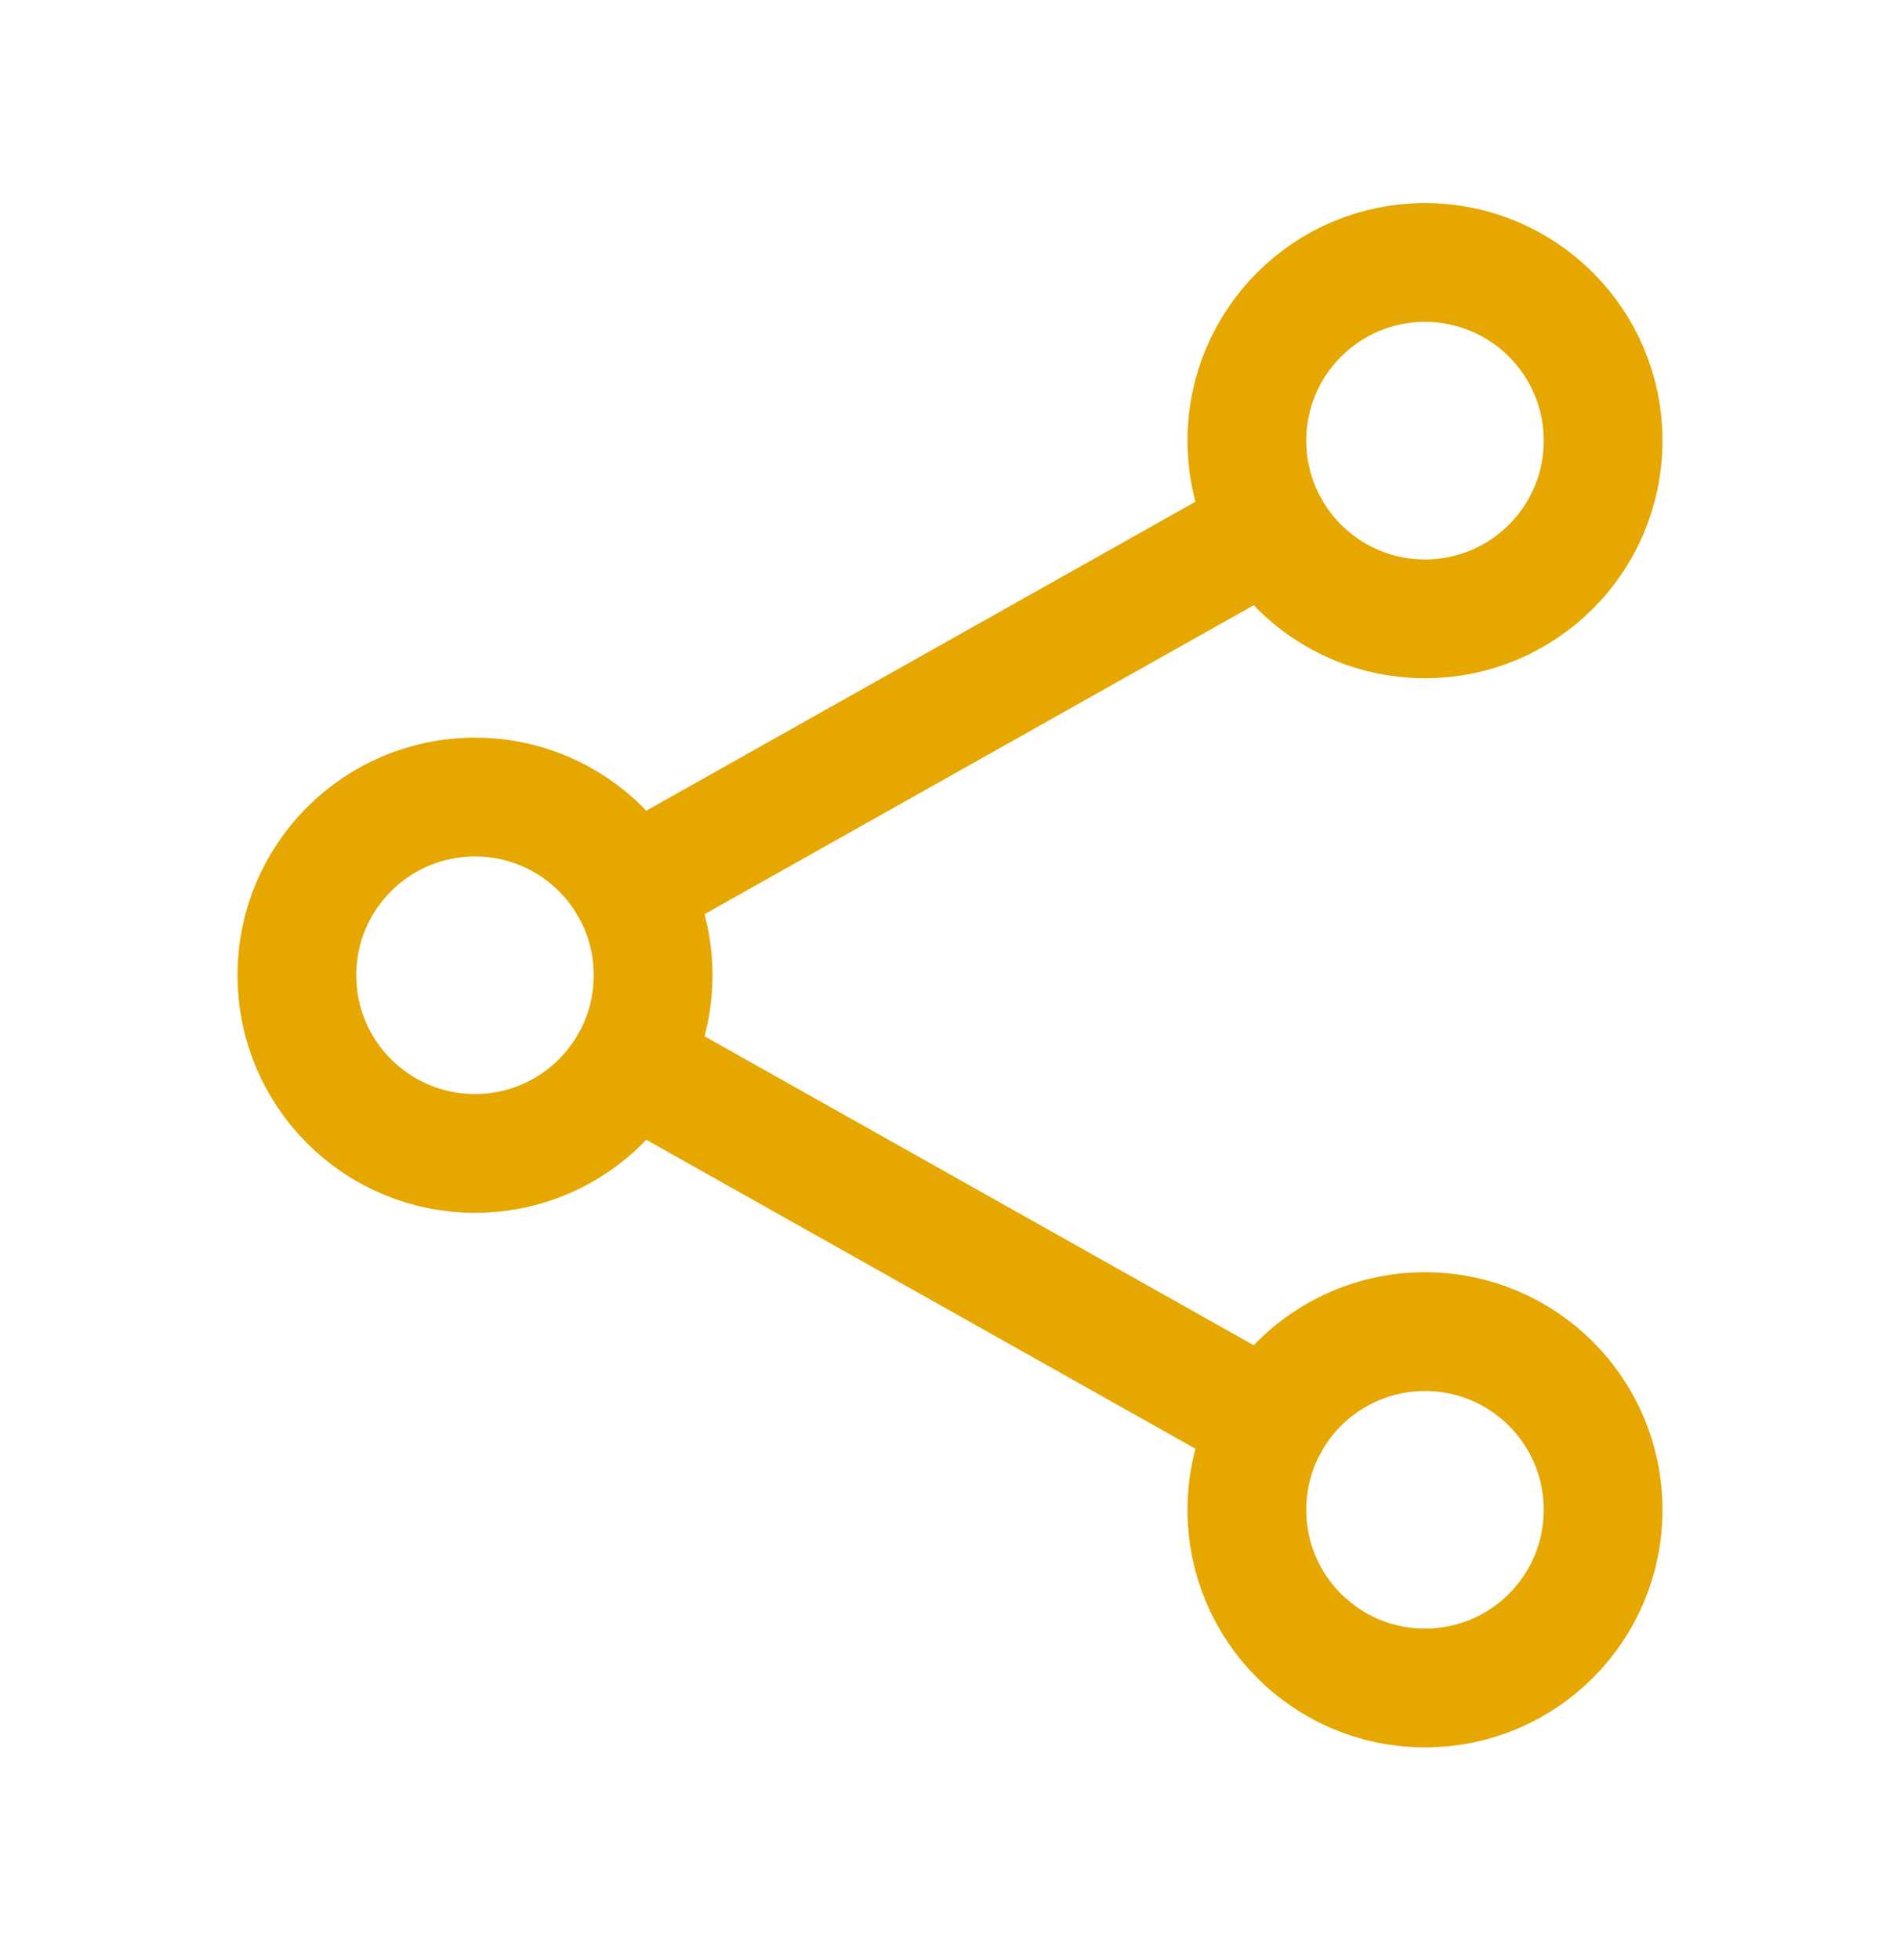 <svg width="32" height="33" viewBox="0 0 32 33" fill="none" xmlns="http://www.w3.org/2000/svg">
<g id="share-social-outline">
<path id="Vector" d="M8 19.419C9.657 19.419 11 18.076 11 16.419C11 14.762 9.657 13.419 8 13.419C6.343 13.419 5 14.762 5 16.419C5 18.076 6.343 19.419 8 19.419Z" stroke="#E5A700" stroke-width="2" stroke-linecap="round" stroke-linejoin="round"/>
<path id="Vector_2" d="M24 10.419C25.657 10.419 27 9.076 27 7.419C27 5.762 25.657 4.419 24 4.419C22.343 4.419 21 5.762 21 7.419C21 9.076 22.343 10.419 24 10.419Z" stroke="#E5A700" stroke-width="2" stroke-linecap="round" stroke-linejoin="round"/>
<path id="Vector_3" d="M24 28.419C25.657 28.419 27 27.076 27 25.419C27 23.762 25.657 22.419 24 22.419C22.343 22.419 21 23.762 21 25.419C21 27.076 22.343 28.419 24 28.419Z" stroke="#E5A700" stroke-width="2" stroke-linecap="round" stroke-linejoin="round"/>
<path id="Vector_4" d="M10.614 17.89L21.386 23.948M21.386 8.89L10.614 14.948" stroke="#E5A700" stroke-width="2" stroke-linecap="round" stroke-linejoin="round"/>
</g>
</svg>
